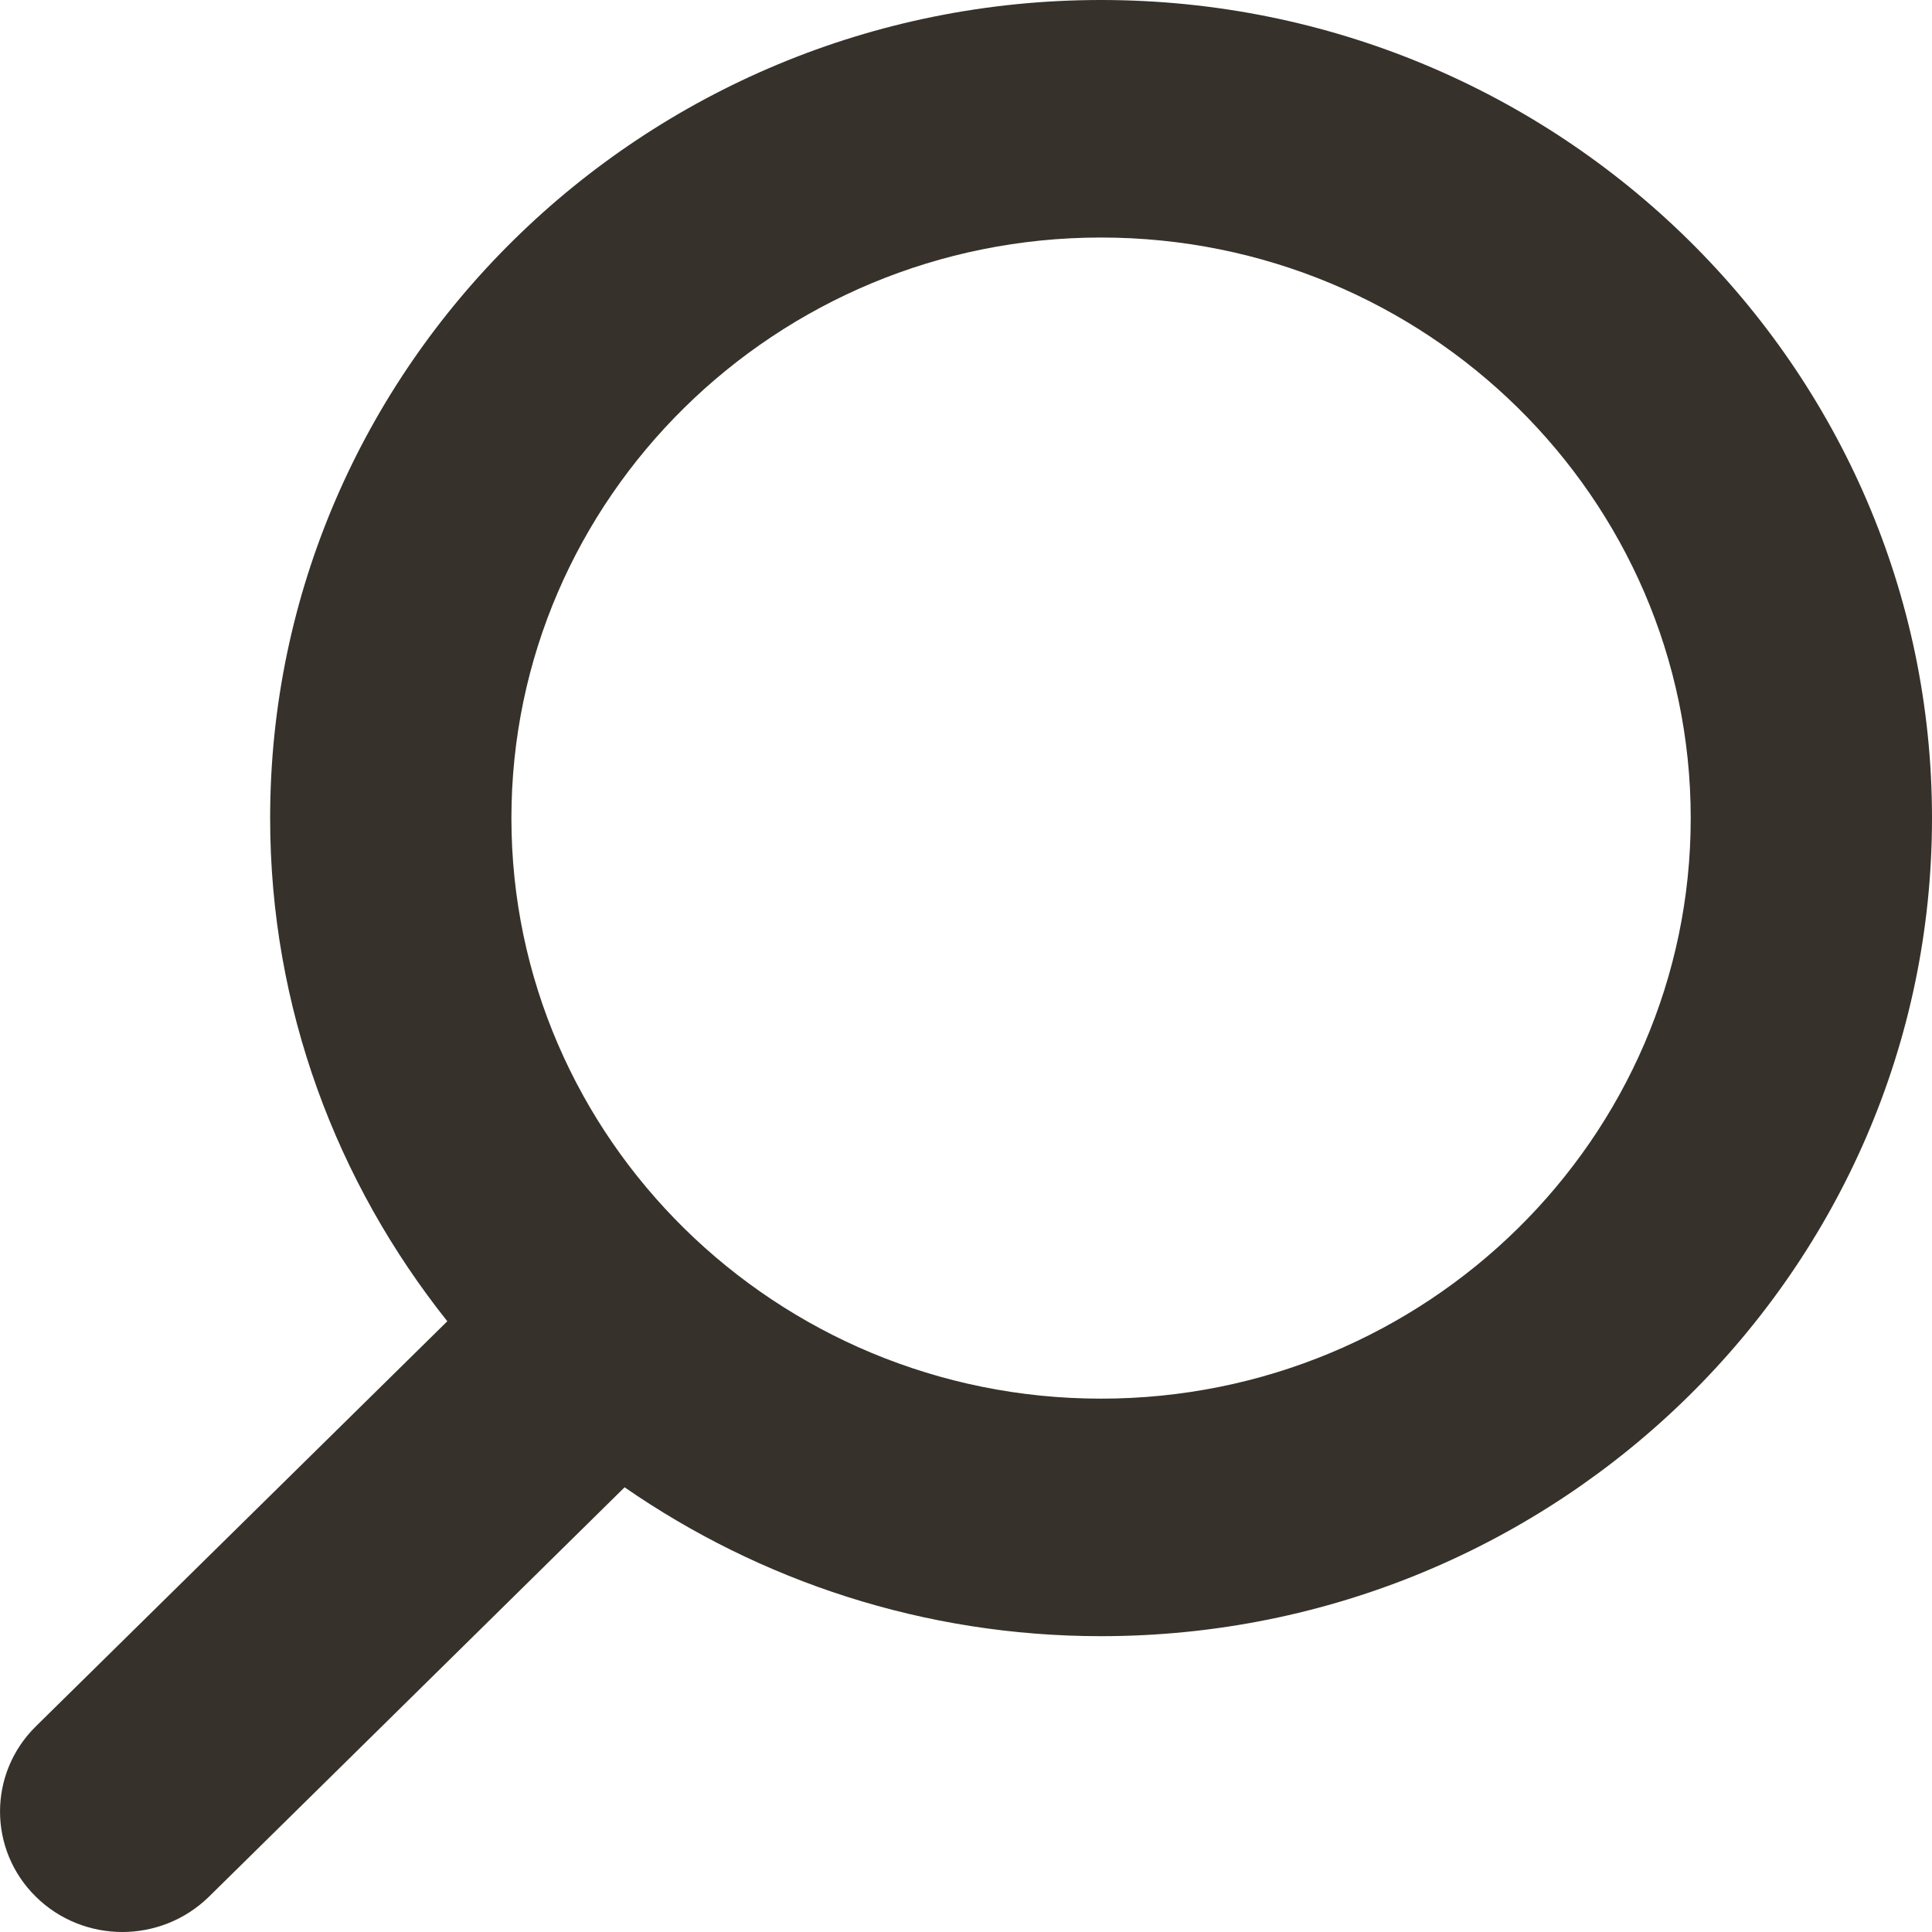 <svg xmlns="http://www.w3.org/2000/svg" width="17" height="17" viewBox="0 0 17 17"><path fill="#36312A" fill-rule="evenodd" d="M9.688,12.307 C6.827,12.307 4.5,10.016 4.5,7.199 C4.5,4.382 6.827,2.09 9.688,2.09 C12.55,2.09 14.877,4.382 14.877,7.199 C14.877,10.016 12.55,12.307 9.688,12.307 M9.688,0 C5.657,0 2.377,3.229 2.377,7.199 C2.377,8.869 2.963,10.404 3.936,11.626 L0.316,15.19 C-0.105,15.604 -0.105,16.276 0.316,16.69 C0.525,16.896 0.801,17 1.076,17 C1.352,17 1.627,16.896 1.838,16.69 L5.496,13.087 C6.684,13.909 8.129,14.397 9.688,14.397 C13.721,14.397 17,11.168 17,7.199 C17,3.229 13.721,0 9.688,0"></path></svg>